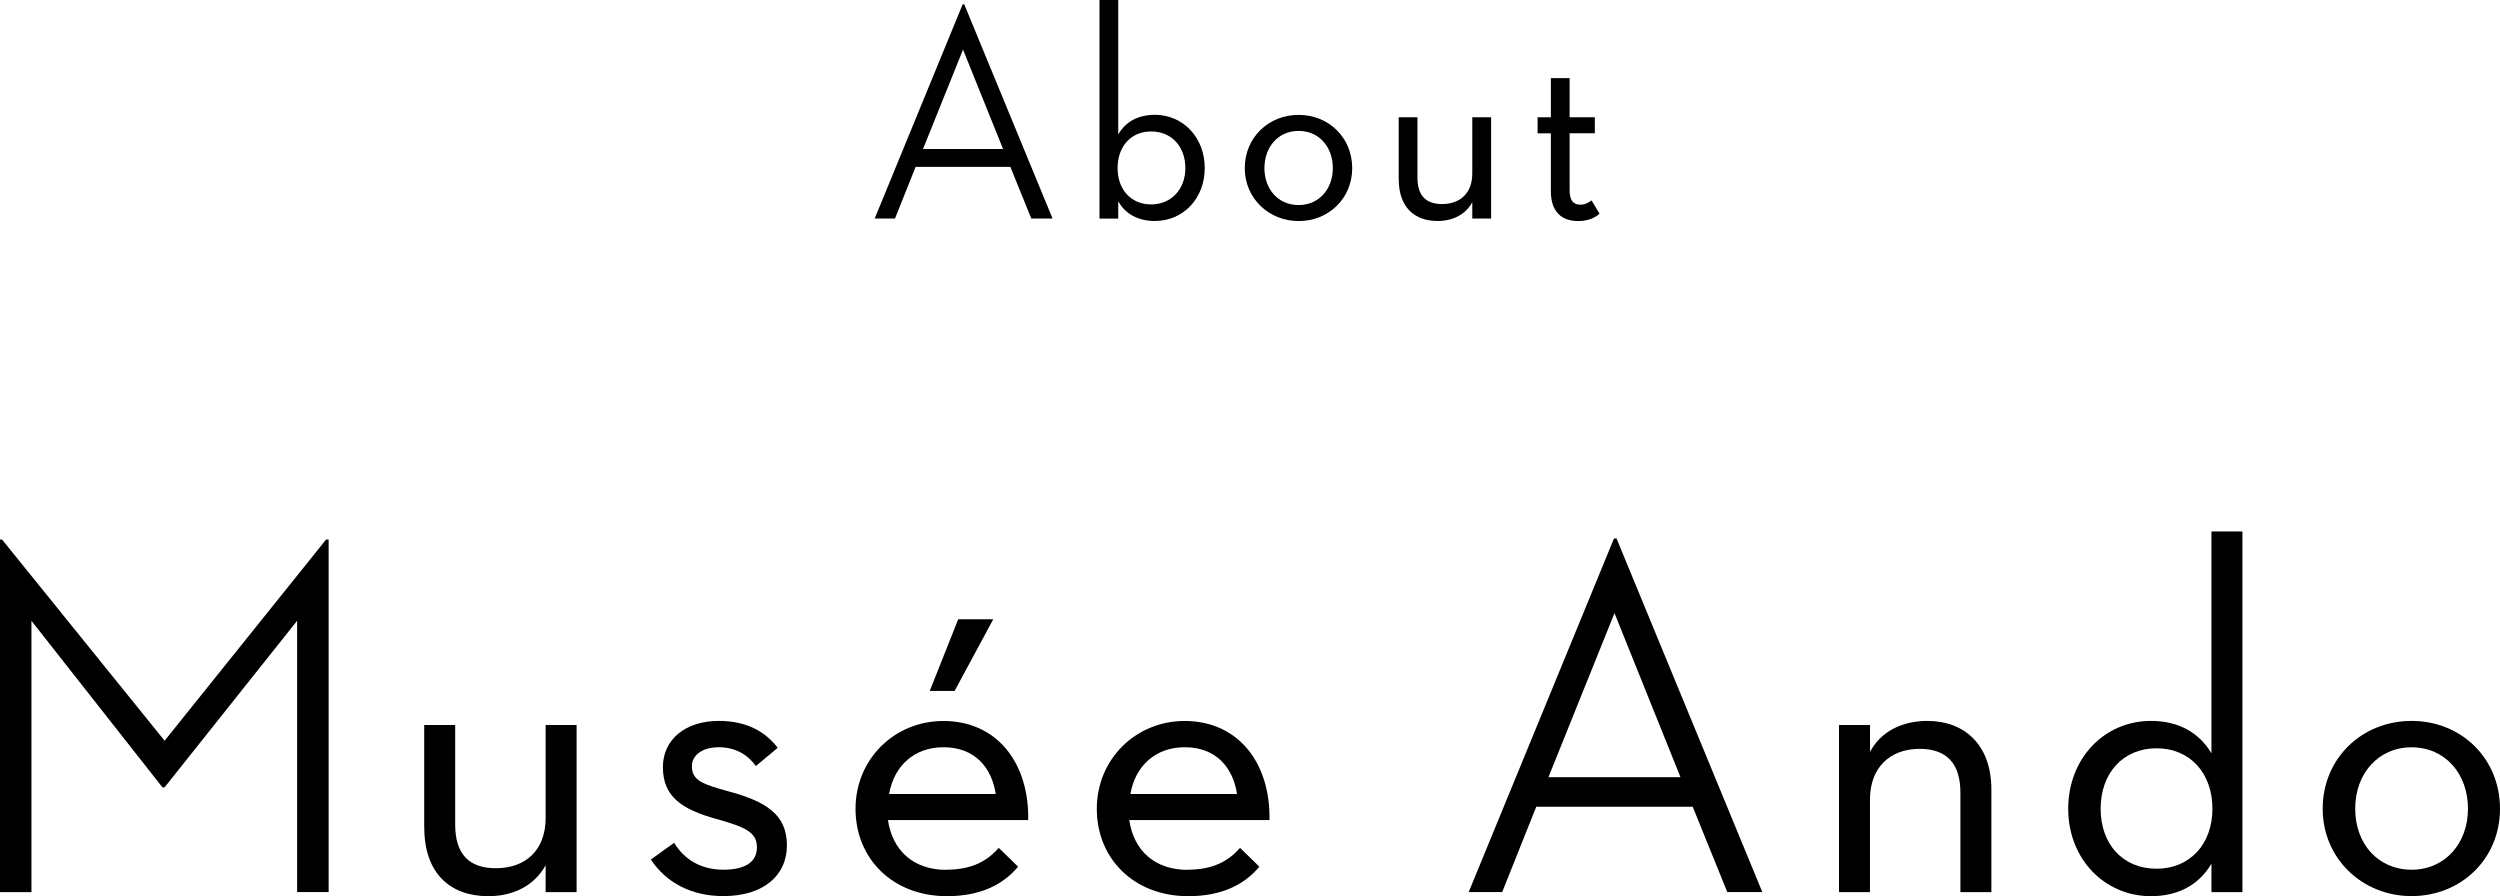 <?xml version="1.0" encoding="UTF-8"?><svg id="_レイヤー_2" xmlns="http://www.w3.org/2000/svg" viewBox="0 0 356.01 127.61"><g id="_レイヤー_1-2"><g><g><path d="M143.89,23.76h-13.5l-2.94,7.36h-2.89L137.09,.61h.22l12.58,30.51h-3.03l-2.98-7.36Zm-12.45-2.54h11.4l-5.7-14.16-5.7,14.16Z"/><path d="M159.24,28.67v2.46h-2.67V0h2.67V19.16c1.01-1.8,2.81-2.81,5.22-2.81,4.03,0,7.1,3.24,7.1,7.58s-3.07,7.54-7.1,7.54c-2.41,0-4.21-1.01-5.22-2.81Zm9.56-4.73c0-3.07-1.97-5.22-4.87-5.22s-4.78,2.15-4.78,5.22,1.93,5.17,4.78,5.17,4.87-2.15,4.87-5.17Z"/><path d="M177.26,23.94c0-4.34,3.38-7.58,7.67-7.58s7.63,3.24,7.63,7.58-3.38,7.54-7.63,7.54-7.67-3.24-7.67-7.54Zm12.54,0c0-3.02-1.97-5.3-4.87-5.3s-4.87,2.28-4.87,5.3,1.97,5.26,4.87,5.26,4.87-2.28,4.87-5.26Z"/><path d="M199.18,25.56v-8.86h2.67v8.59c0,2.59,1.23,3.77,3.51,3.77,2.59,0,4.3-1.58,4.3-4.34v-8.02h2.68v14.42h-2.68v-2.32c-.96,1.75-2.76,2.67-4.95,2.67-3.29,0-5.52-1.97-5.52-5.92Z"/><path d="M218.96,18.98v-2.28h1.89v-5.57h2.67v5.57h3.59v2.28h-3.59v8.11c0,1.4,.48,2.06,1.54,2.06,.66,0,1.18-.31,1.58-.61l1.14,1.89c-.66,.61-1.71,1.05-3.03,1.05-2.37,0-3.9-1.31-3.9-4.25v-8.24h-1.89Z"/></g><g><path d="M0,76.83H.29l23.15,28.65,23-28.65h.36v50.2h-4.49v-38.63l-18.88,23.73h-.29L4.48,88.41v38.63H0v-50.2Z"/><path d="M60.41,117.85v-14.61h4.41v14.18c0,4.27,2.03,6.22,5.79,6.22,4.27,0,7.09-2.6,7.09-7.16v-13.24h4.41v23.8h-4.41v-3.83c-1.59,2.89-4.56,4.41-8.17,4.41-5.43,0-9.11-3.26-9.11-9.77Z"/><path d="M92.67,122.41l3.33-2.39c1.45,2.39,3.83,3.83,7.02,3.83s4.77-1.16,4.77-3.18c0-2.17-1.66-2.89-5.79-4.05-4.92-1.37-7.6-3.18-7.6-7.38,0-3.91,3.18-6.58,7.96-6.58,4.05,0,6.66,1.59,8.39,3.83l-3.11,2.6c-1.08-1.52-2.82-2.68-5.28-2.68s-3.83,1.23-3.83,2.68c0,2.1,1.59,2.6,5.28,3.62,5.35,1.45,8.25,3.33,8.25,7.67s-3.4,7.23-9.04,7.23c-4.63,0-8.17-1.95-10.34-5.21Z"/><path d="M134.78,123.85c3.69,0,5.86-1.3,7.45-3.11l2.75,2.68c-2.17,2.6-5.43,4.2-10.13,4.2-7.74,0-13.02-5.35-13.02-12.44s5.57-12.51,12.51-12.51c7.6,0,12.23,5.93,12.08,14.11h-19.97c.65,4.41,3.69,7.09,8.32,7.09Zm7.02-10.78c-.58-3.76-2.97-6.66-7.45-6.66-4.12,0-7.02,2.6-7.74,6.66h15.19Zm-5.35-24.88h4.99l-5.5,10.2h-3.54l4.05-10.2Z"/><path d="M169.14,123.85c3.69,0,5.86-1.3,7.45-3.11l2.75,2.68c-2.17,2.6-5.43,4.2-10.13,4.2-7.74,0-13.02-5.35-13.02-12.44s5.57-12.51,12.51-12.51c7.6,0,12.23,5.93,12.08,14.11h-19.97c.65,4.41,3.69,7.09,8.32,7.09Zm7.02-10.78c-.58-3.76-2.97-6.66-7.45-6.66-4.12,0-7.02,2.6-7.74,6.66h15.19Z"/><path d="M241.05,114.88h-22.28l-4.85,12.15h-4.77l20.69-50.35h.36l20.76,50.35h-4.99l-4.92-12.15Zm-20.55-4.2h18.81l-9.4-23.37-9.41,23.37Z"/><path d="M261.89,103.24h4.41v3.83c1.52-2.89,4.56-4.41,8.17-4.41,5.21,0,9.11,3.33,9.11,9.77v14.61h-4.41v-14.18c0-4.2-2.03-6.22-5.79-6.22-4.27,0-7.09,2.68-7.09,7.23v13.17h-4.41v-23.8Z"/><path d="M294.52,115.17c0-7.16,5.14-12.51,11.79-12.51,3.91,0,6.87,1.66,8.61,4.63v-31.61h4.41v51.36h-4.41v-4.05c-1.74,2.97-4.7,4.63-8.61,4.63-6.66,0-11.79-5.35-11.79-12.44Zm20.54,0c0-5.06-3.18-8.61-7.96-8.61s-7.96,3.54-7.96,8.61,3.18,8.54,7.96,8.54,7.96-3.54,7.96-8.54Z"/><path d="M330.76,115.17c0-7.16,5.57-12.51,12.66-12.51s12.59,5.35,12.59,12.51-5.57,12.44-12.59,12.44-12.66-5.35-12.66-12.44Zm20.69,0c0-4.99-3.26-8.75-8.03-8.75s-8.03,3.76-8.03,8.75,3.26,8.68,8.03,8.68,8.03-3.76,8.03-8.68Z"/></g></g></g></svg>